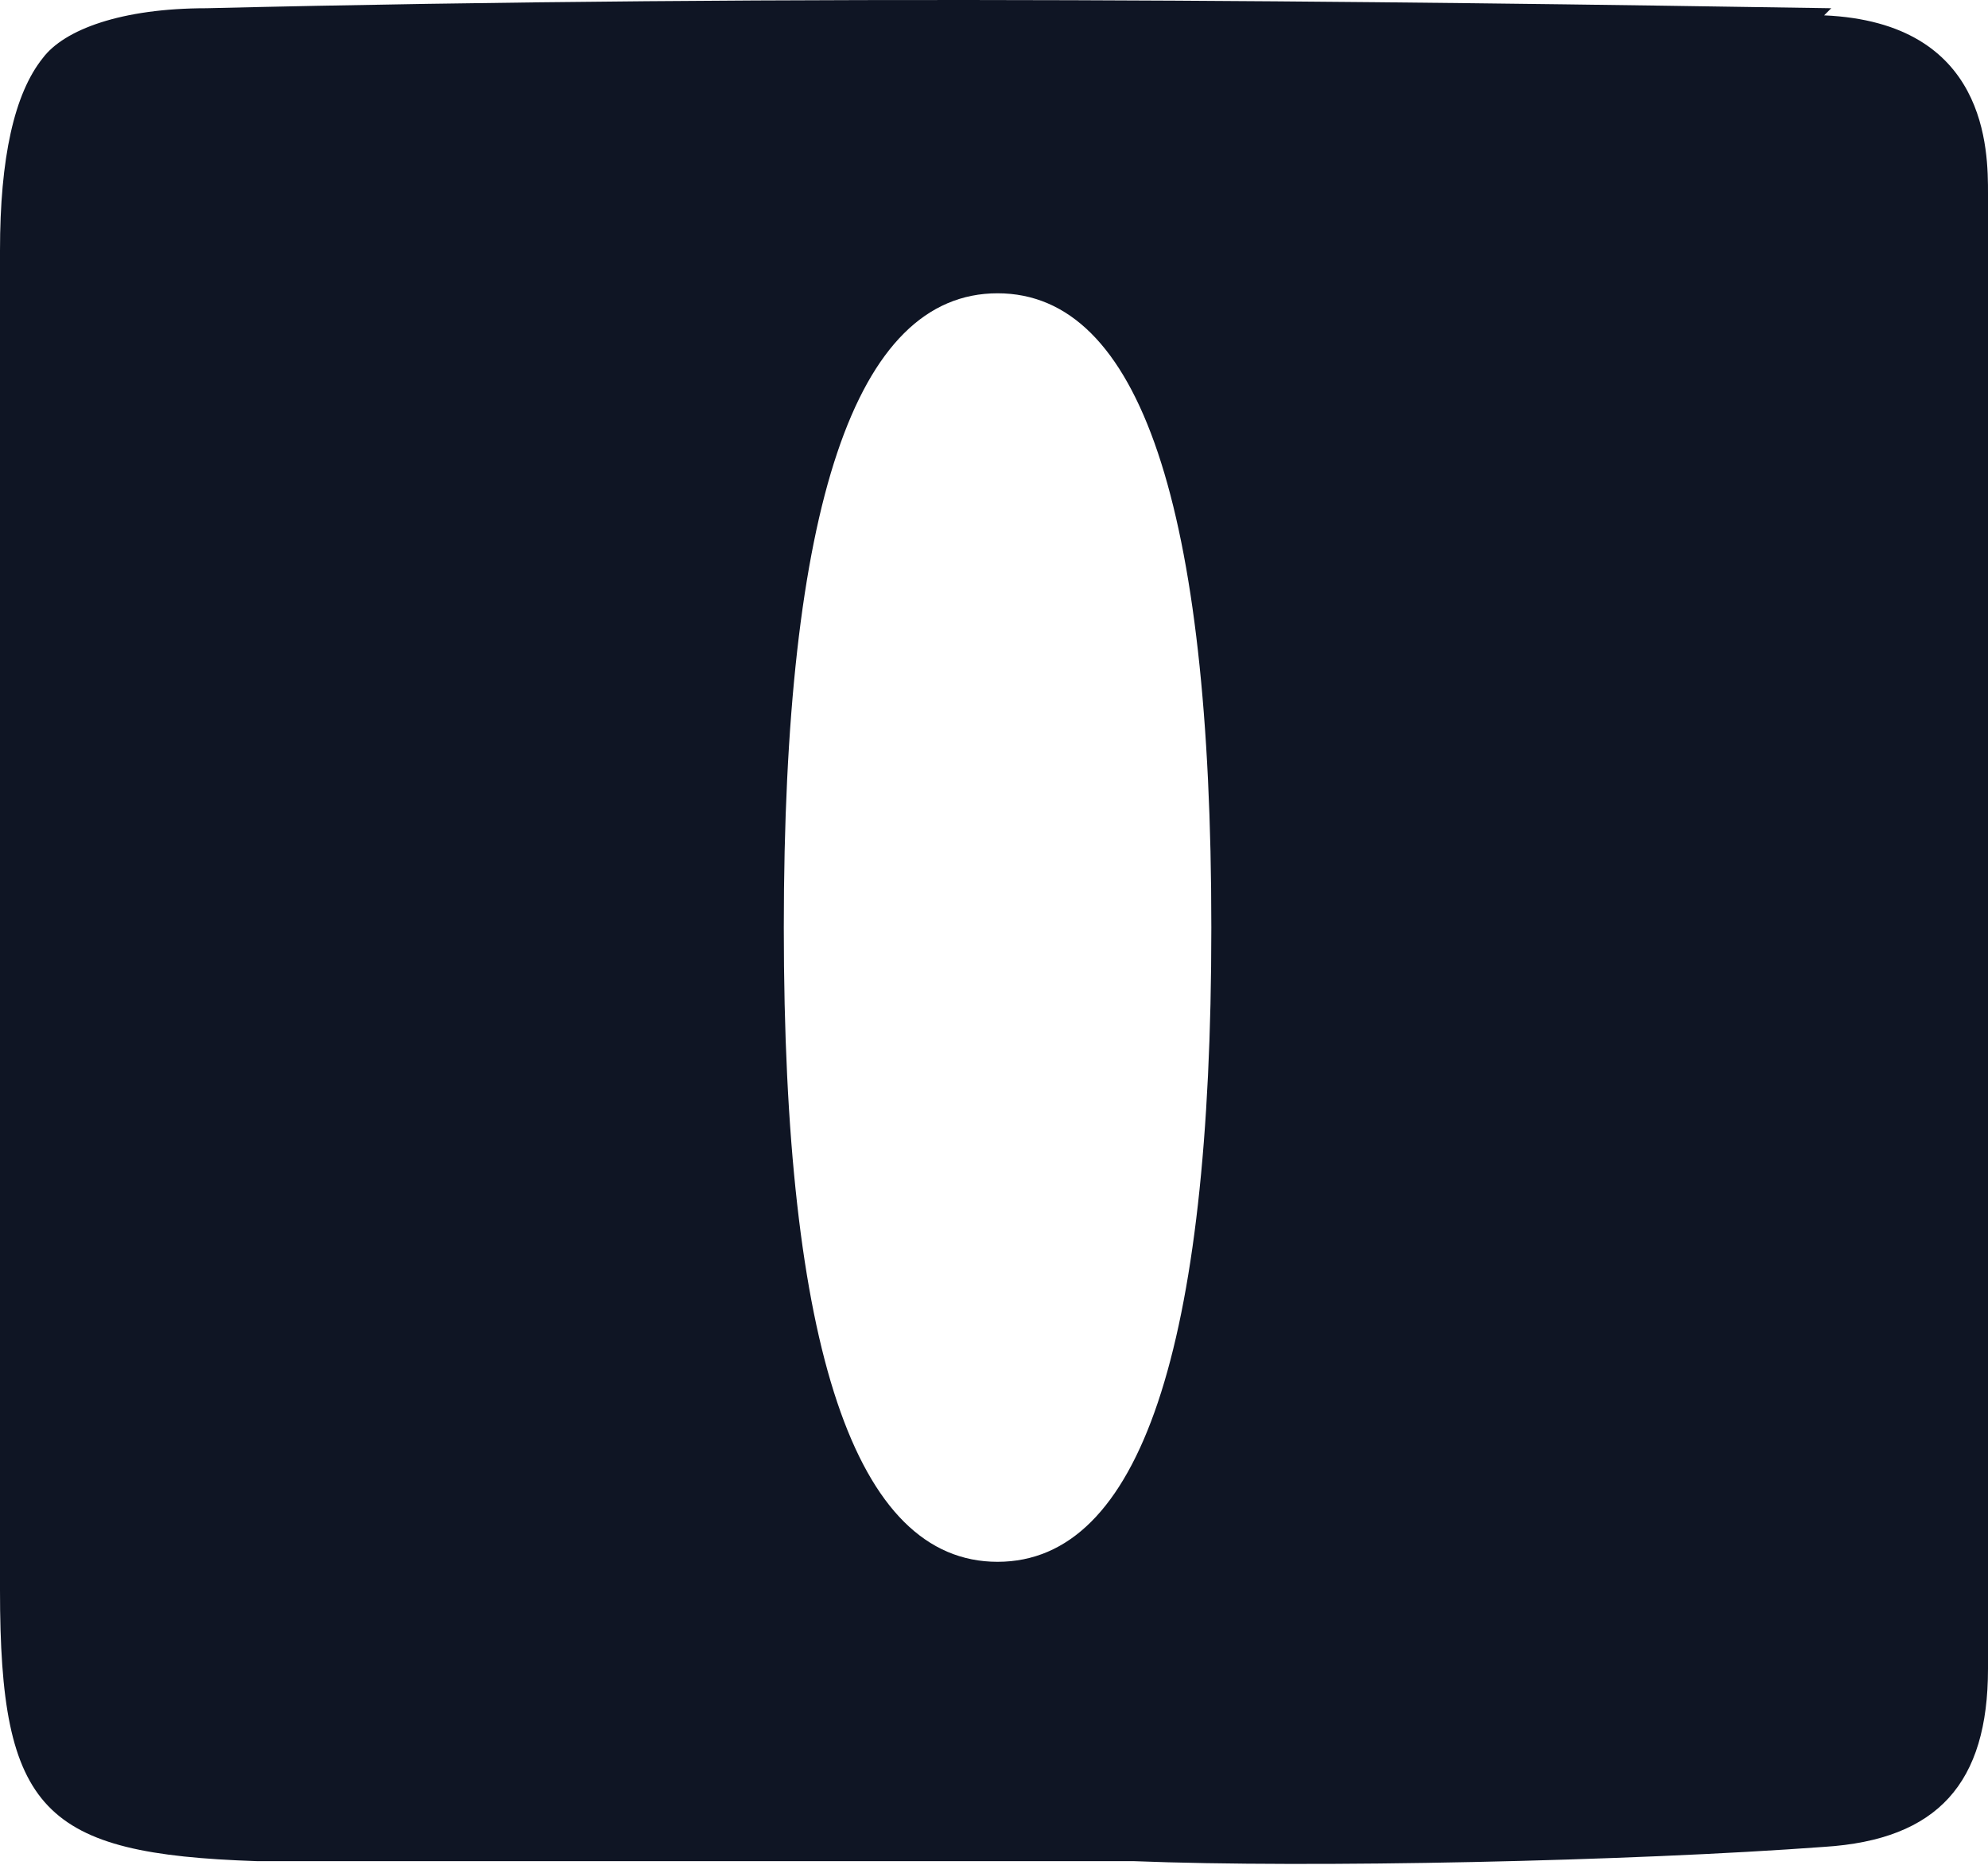 <svg xmlns="http://www.w3.org/2000/svg" width="200" height="188" viewBox="0 0 200 188" fill="none"><path d="M184.23 0.828C139.068 0.111 80.287 -0.606 20.788 0.828C12.186 0.828 6.452 2.978 4.301 5.846C1.434 9.43 0 15.882 0 25.201C0 63.193 0 101.903 0 139.896V159.968C0 182.19 4.301 186.491 25.806 187.208C43.011 187.208 60.215 187.208 76.703 187.208C84.588 187.208 91.756 187.208 99.642 187.208H113.978C131.9 187.925 164.158 187.208 183.513 185.774C194.982 185.057 200 179.322 200 167.853C200 119.824 200 69.645 200 19.466C200 15.165 200 2.261 183.513 1.545L184.23 0.828ZM100.358 157.1C86.022 157.1 78.853 135.595 78.853 93.301C78.853 51.007 86.022 29.502 100.358 29.502C114.695 29.502 121.864 51.007 121.864 93.301C121.864 135.595 114.695 157.1 100.358 157.1Z" fill="#0F1524"></path></svg>